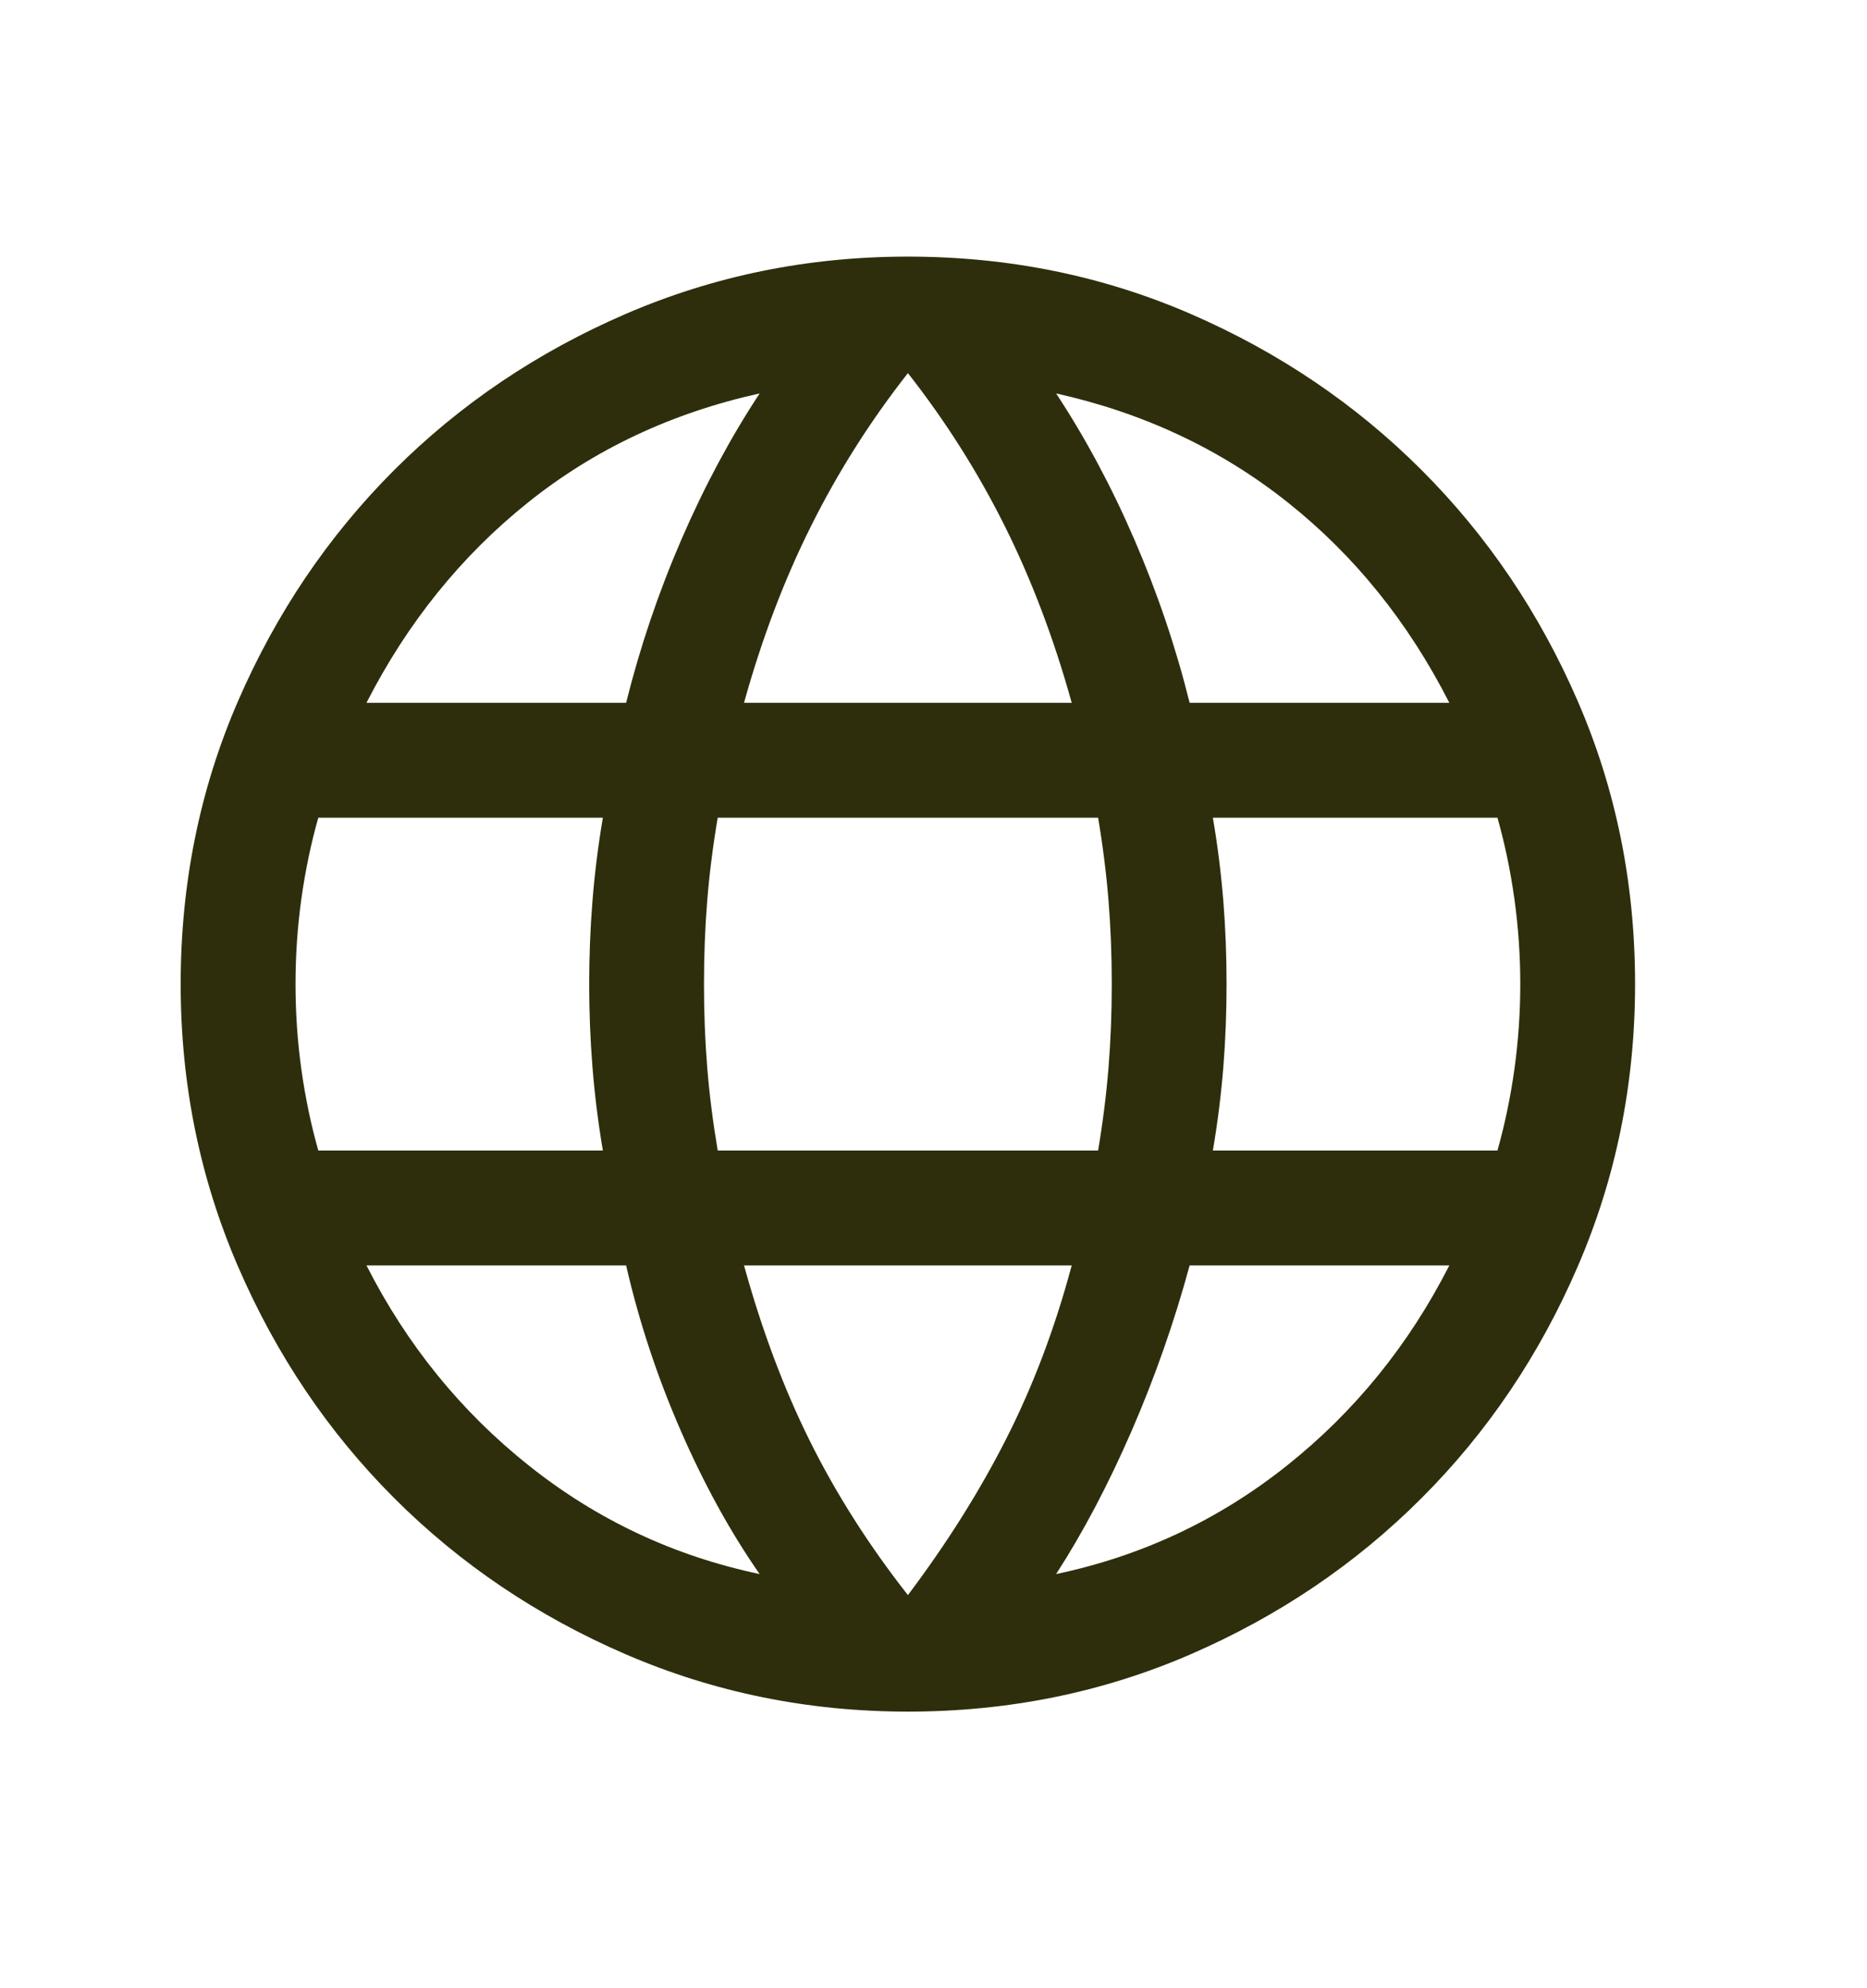 <?xml version="1.0" encoding="UTF-8"?>
<svg xmlns="http://www.w3.org/2000/svg" width="31" height="33" viewBox="0 0 31 33" fill="none">
  <path d="M15.075 28.409C13.419 28.409 11.857 28.091 10.388 27.457C8.919 26.822 7.638 25.958 6.544 24.864C5.451 23.771 4.587 22.49 3.952 21.021C3.317 19.552 3 17.99 3 16.334C3 14.665 3.317 13.1 3.952 11.637C4.587 10.175 5.451 8.897 6.544 7.803C7.638 6.71 8.919 5.846 10.388 5.211C11.857 4.577 13.419 4.259 15.075 4.259C16.743 4.259 18.309 4.577 19.771 5.211C21.234 5.846 22.512 6.71 23.605 7.803C24.699 8.897 25.563 10.175 26.197 11.637C26.832 13.1 27.149 14.665 27.149 16.334C27.149 17.99 26.832 19.552 26.197 21.021C25.563 22.49 24.699 23.771 23.605 24.864C22.512 25.958 21.234 26.822 19.771 27.457C18.309 28.091 16.743 28.409 15.075 28.409ZM15.075 26.475C15.723 25.615 16.269 24.747 16.712 23.872C17.156 22.997 17.517 22.041 17.795 21.003H12.354C12.649 22.073 13.014 23.046 13.449 23.921C13.884 24.796 14.426 25.648 15.075 26.475ZM12.613 26.126C12.126 25.427 11.689 24.632 11.301 23.741C10.913 22.851 10.611 21.938 10.396 21.003H6.085C6.756 22.323 7.656 23.431 8.786 24.329C9.915 25.227 11.191 25.826 12.613 26.126ZM17.536 26.126C18.959 25.826 20.235 25.227 21.364 24.329C22.493 23.431 23.393 22.323 24.065 21.003H19.753C19.497 21.946 19.175 22.863 18.788 23.754C18.4 24.644 17.983 25.435 17.536 26.126ZM5.285 19.096H10.01C9.93 18.623 9.873 18.16 9.837 17.706C9.801 17.253 9.783 16.795 9.783 16.334C9.783 15.873 9.801 15.415 9.837 14.961C9.873 14.508 9.93 14.044 10.01 13.572H5.285C5.163 14.004 5.069 14.453 5.004 14.919C4.939 15.385 4.907 15.857 4.907 16.334C4.907 16.811 4.939 17.283 5.004 17.749C5.069 18.215 5.163 18.664 5.285 19.096ZM11.917 19.096H18.233C18.313 18.623 18.37 18.164 18.406 17.719C18.442 17.273 18.46 16.811 18.46 16.334C18.46 15.857 18.442 15.395 18.406 14.949C18.37 14.504 18.313 14.044 18.233 13.572H11.917C11.837 14.044 11.779 14.504 11.743 14.949C11.707 15.395 11.689 15.857 11.689 16.334C11.689 16.811 11.707 17.273 11.743 17.719C11.779 18.164 11.837 18.623 11.917 19.096ZM20.139 19.096H24.864C24.986 18.664 25.08 18.215 25.145 17.749C25.21 17.283 25.243 16.811 25.243 16.334C25.243 15.857 25.21 15.385 25.145 14.919C25.08 14.453 24.986 14.004 24.864 13.572H20.139C20.219 14.044 20.277 14.508 20.313 14.961C20.349 15.415 20.366 15.873 20.366 16.334C20.366 16.795 20.349 17.253 20.313 17.706C20.277 18.16 20.219 18.623 20.139 19.096ZM19.753 11.665H24.065C23.385 10.329 22.491 9.22 21.382 8.339C20.273 7.457 18.991 6.854 17.536 6.53C18.023 7.27 18.457 8.079 18.836 8.957C19.216 9.835 19.522 10.738 19.753 11.665ZM12.354 11.665H17.795C17.5 10.603 17.129 9.624 16.682 8.729C16.235 7.833 15.699 6.988 15.075 6.193C14.451 6.988 13.915 7.833 13.468 8.729C13.02 9.624 12.649 10.603 12.354 11.665ZM6.085 11.665H10.396C10.628 10.738 10.933 9.835 11.313 8.957C11.693 8.079 12.126 7.27 12.613 6.53C11.15 6.854 9.866 7.459 8.761 8.345C7.656 9.231 6.764 10.337 6.085 11.665Z" fill="#2F2E0C"></path>
</svg>

